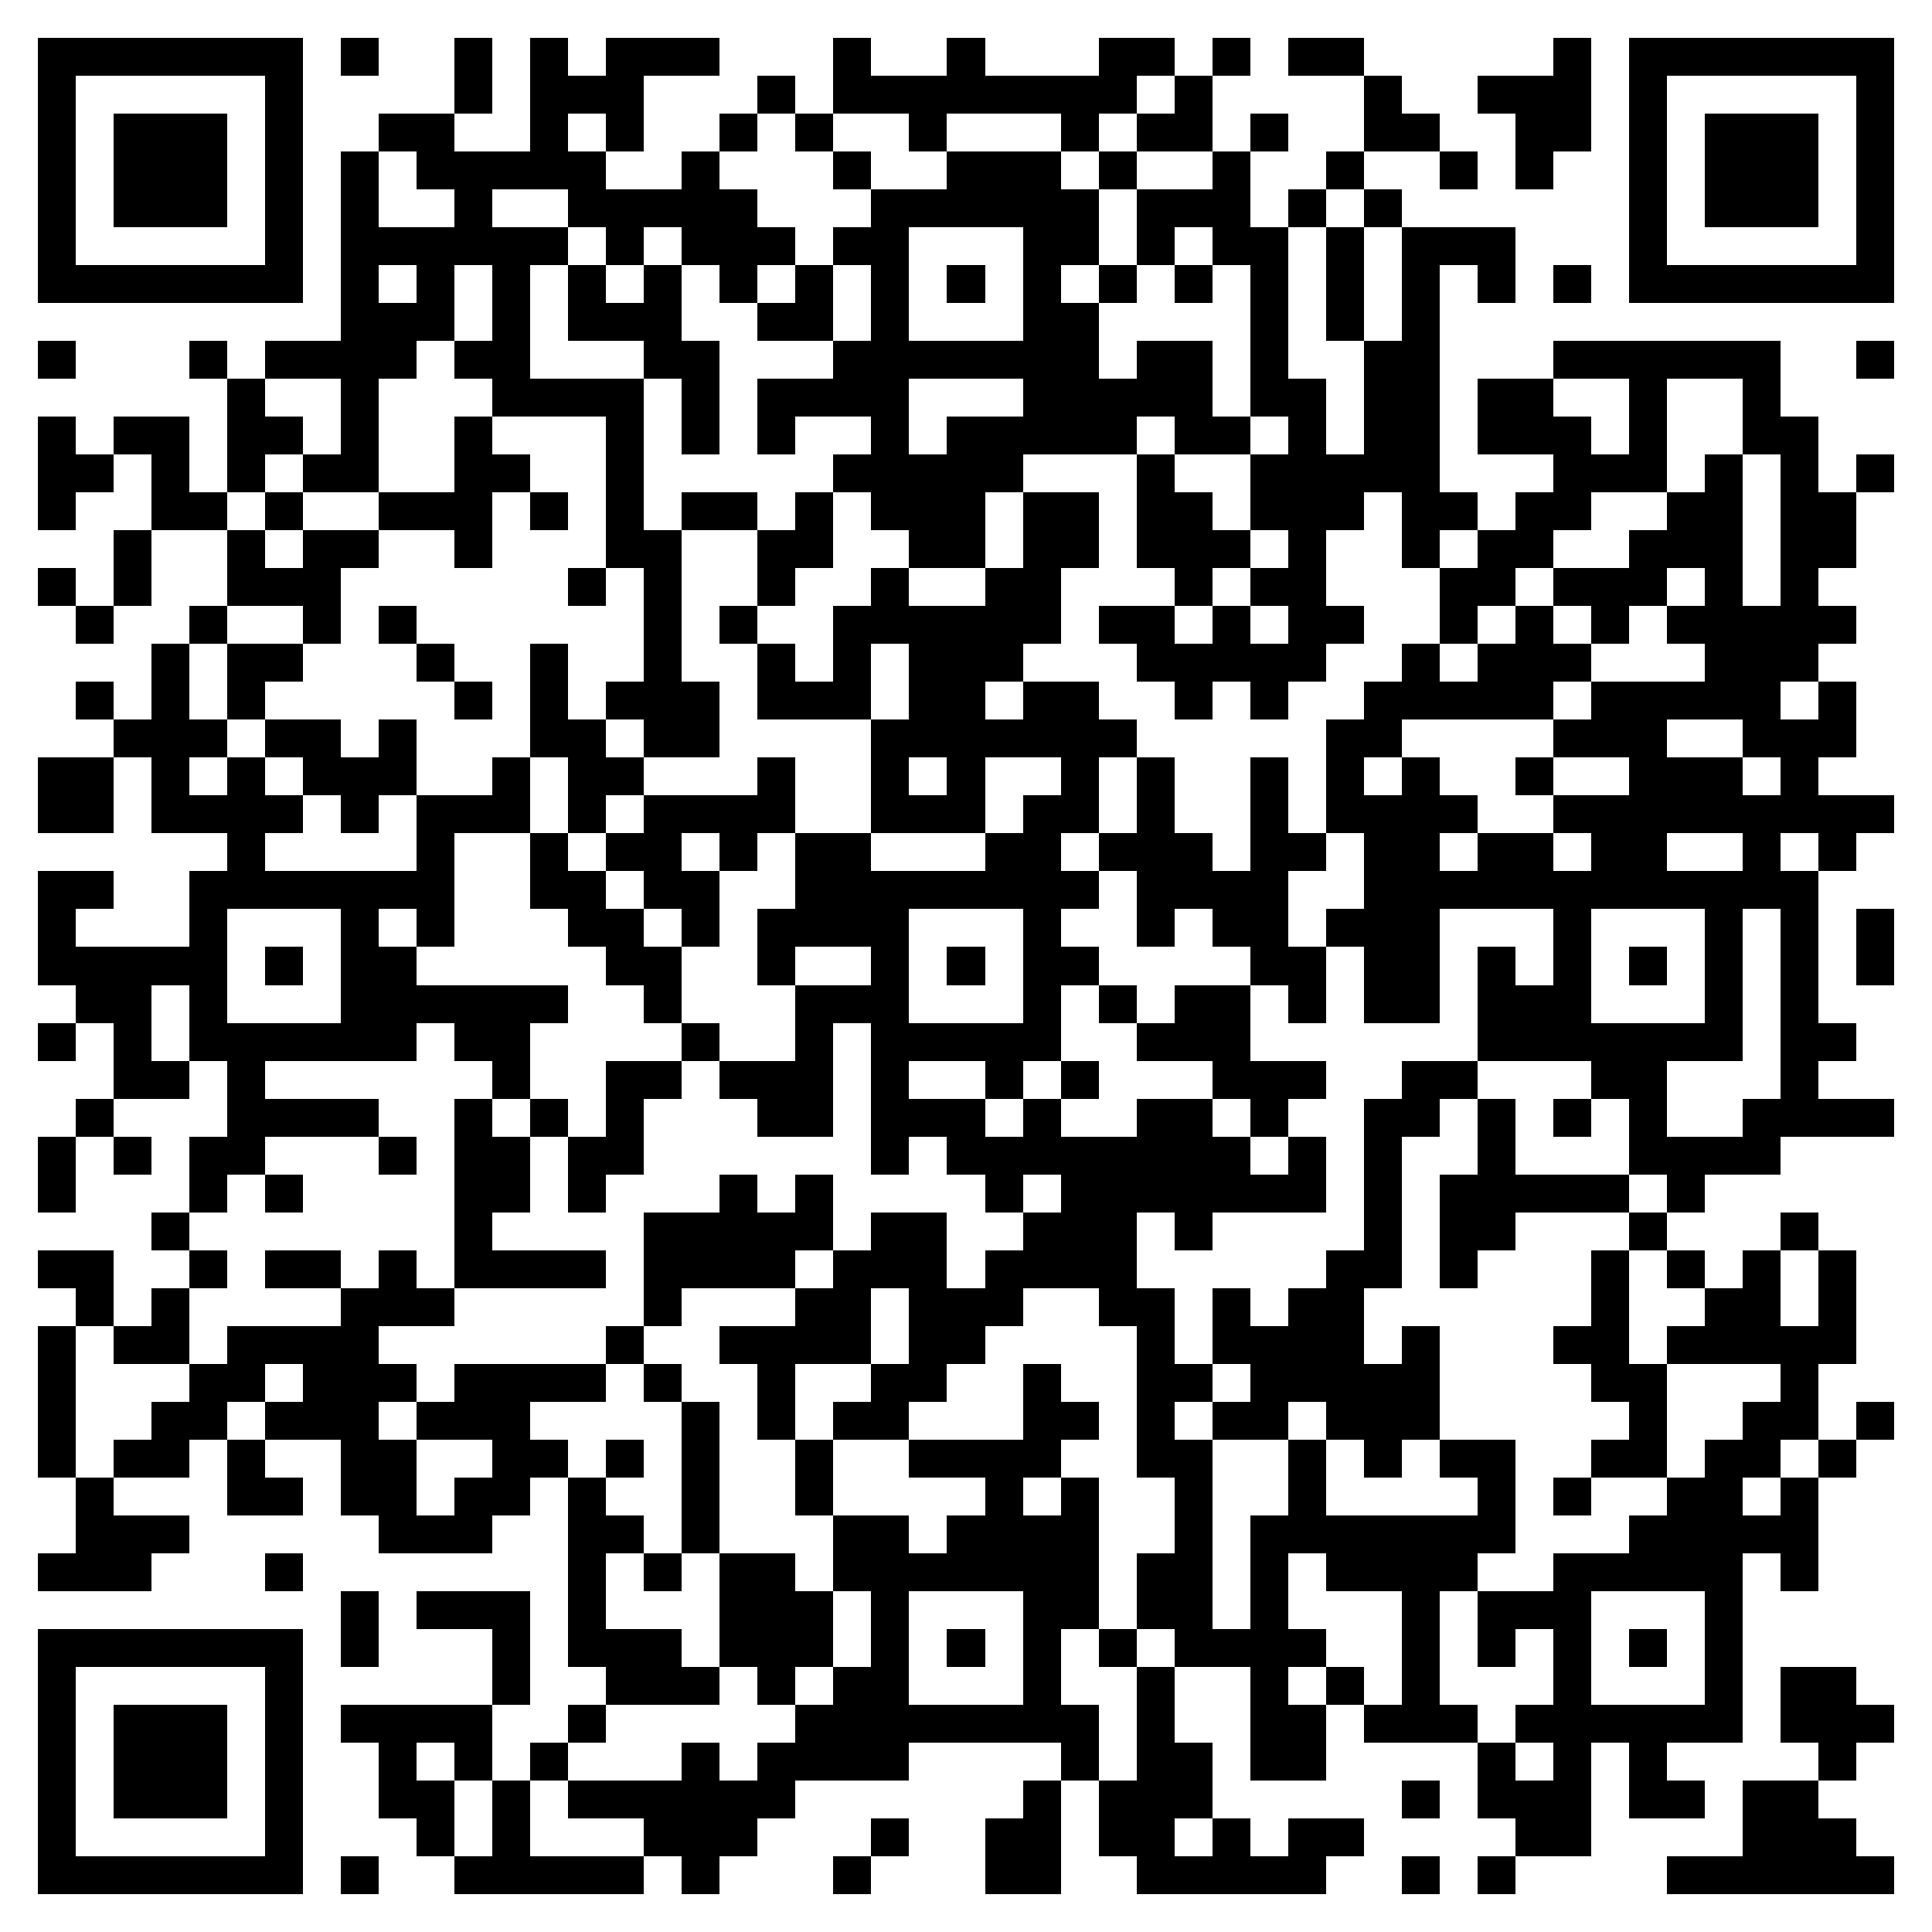 <svg xmlns="http://www.w3.org/2000/svg" viewBox="0 0 51 51" shape-rendering="crispEdges"><path fill="#ffffff" d="M0 0h51v51H0z"/><path stroke="#000000" d="M1 1.5h7m1 0h1m2 0h1m1 0h1m1 0h3m3 0h1m2 0h1m3 0h2m1 0h1m1 0h2m5 0h1m1 0h7M1 2.5h1m5 0h1m4 0h1m1 0h3m3 0h1m1 0h8m1 0h1m4 0h1m2 0h3m1 0h1m5 0h1M1 3.5h1m1 0h3m1 0h1m2 0h2m2 0h1m1 0h1m2 0h1m1 0h1m2 0h1m3 0h1m1 0h2m1 0h1m2 0h2m2 0h2m1 0h1m1 0h3m1 0h1M1 4.5h1m1 0h3m1 0h1m1 0h1m1 0h5m2 0h1m3 0h1m2 0h3m1 0h1m2 0h1m2 0h1m2 0h1m1 0h1m2 0h1m1 0h3m1 0h1M1 5.5h1m1 0h3m1 0h1m1 0h1m2 0h1m2 0h5m3 0h6m1 0h3m1 0h1m1 0h1m6 0h1m1 0h3m1 0h1M1 6.5h1m5 0h1m1 0h6m1 0h1m1 0h3m1 0h2m3 0h2m1 0h1m1 0h2m1 0h1m1 0h3m3 0h1m5 0h1M1 7.5h7m1 0h1m1 0h1m1 0h1m1 0h1m1 0h1m1 0h1m1 0h1m1 0h1m1 0h1m1 0h1m1 0h1m1 0h1m1 0h1m1 0h1m1 0h1m1 0h1m1 0h1m1 0h7M9 8.5h3m1 0h1m1 0h3m2 0h2m1 0h1m3 0h2m4 0h1m1 0h1m1 0h1M1 9.5h1m3 0h1m1 0h4m1 0h2m3 0h2m3 0h7m1 0h2m1 0h1m2 0h2m3 0h6m2 0h1M6 10.5h1m2 0h1m3 0h4m1 0h1m1 0h4m3 0h5m1 0h2m1 0h2m1 0h2m2 0h1m2 0h1M1 11.5h1m1 0h2m1 0h2m1 0h1m2 0h1m3 0h1m1 0h1m1 0h1m2 0h1m1 0h5m1 0h2m1 0h1m1 0h2m1 0h3m1 0h1m2 0h2M1 12.5h2m1 0h1m1 0h1m1 0h2m2 0h2m2 0h1m5 0h5m3 0h1m2 0h5m3 0h3m1 0h1m1 0h1m1 0h1M1 13.5h1m2 0h2m1 0h1m2 0h3m1 0h1m1 0h1m1 0h2m1 0h1m1 0h3m1 0h2m1 0h2m1 0h3m1 0h2m1 0h2m2 0h2m1 0h2M3 14.5h1m2 0h1m1 0h2m2 0h1m3 0h2m2 0h2m2 0h2m1 0h2m1 0h3m1 0h1m2 0h1m1 0h2m2 0h3m1 0h2M1 15.5h1m1 0h1m2 0h3m6 0h1m1 0h1m2 0h1m2 0h1m2 0h2m3 0h1m1 0h2m3 0h2m1 0h3m1 0h1m1 0h1M2 16.5h1m2 0h1m2 0h1m1 0h1m6 0h1m1 0h1m2 0h6m1 0h2m1 0h1m1 0h2m2 0h1m1 0h1m1 0h1m1 0h5M4 17.5h1m1 0h2m3 0h1m2 0h1m2 0h1m2 0h1m1 0h1m1 0h3m3 0h5m2 0h1m1 0h3m3 0h3M2 18.5h1m1 0h1m1 0h1m5 0h1m1 0h1m1 0h3m1 0h3m1 0h2m1 0h2m2 0h1m1 0h1m2 0h5m1 0h5m1 0h1M3 19.5h3m1 0h2m1 0h1m3 0h2m1 0h2m4 0h7m5 0h2m4 0h3m2 0h3M1 20.5h2m1 0h1m1 0h1m1 0h3m2 0h1m1 0h2m3 0h1m2 0h1m1 0h1m2 0h1m1 0h1m2 0h1m1 0h1m1 0h1m2 0h1m2 0h3m1 0h1M1 21.5h2m1 0h4m1 0h1m1 0h3m1 0h1m1 0h4m2 0h3m1 0h2m1 0h1m2 0h1m1 0h4m2 0h9M6 22.5h1m4 0h1m2 0h1m1 0h2m1 0h1m1 0h2m3 0h2m1 0h3m1 0h2m1 0h2m1 0h2m1 0h2m2 0h1m1 0h1M1 23.5h2m2 0h7m2 0h2m1 0h2m2 0h8m1 0h4m2 0h12M1 24.5h1m3 0h1m3 0h1m1 0h1m3 0h2m1 0h1m1 0h4m3 0h1m2 0h1m1 0h2m1 0h3m3 0h1m3 0h1m1 0h1m1 0h1M1 25.5h5m1 0h1m1 0h2m5 0h2m2 0h1m2 0h1m1 0h1m1 0h2m4 0h2m1 0h2m1 0h1m1 0h1m1 0h1m1 0h1m1 0h1m1 0h1M2 26.5h2m1 0h1m3 0h6m2 0h1m3 0h3m3 0h1m1 0h1m1 0h2m1 0h1m1 0h2m1 0h3m3 0h1m1 0h1M1 27.5h1m1 0h1m1 0h6m1 0h2m4 0h1m2 0h1m1 0h5m2 0h3m6 0h7m1 0h2M3 28.5h2m1 0h1m6 0h1m2 0h2m1 0h3m1 0h1m2 0h1m1 0h1m3 0h3m2 0h2m3 0h2m3 0h1M2 29.5h1m3 0h4m2 0h1m1 0h1m1 0h1m3 0h2m1 0h3m1 0h1m2 0h2m1 0h1m2 0h2m1 0h1m1 0h1m1 0h1m2 0h4M1 30.5h1m1 0h1m1 0h2m3 0h1m1 0h2m1 0h2m6 0h1m1 0h8m1 0h1m1 0h1m2 0h1m3 0h4M1 31.5h1m3 0h1m1 0h1m4 0h2m1 0h1m3 0h1m1 0h1m4 0h1m1 0h7m1 0h1m1 0h5m1 0h1M4 32.5h1m7 0h1m4 0h5m1 0h2m2 0h3m1 0h1m4 0h1m1 0h2m3 0h1m3 0h1M1 33.5h2m2 0h1m1 0h2m1 0h1m1 0h4m1 0h4m1 0h3m1 0h4m5 0h2m1 0h1m3 0h1m1 0h1m1 0h1m1 0h1M2 34.5h1m1 0h1m4 0h3m5 0h1m3 0h2m1 0h3m2 0h2m1 0h1m1 0h2m6 0h1m2 0h2m1 0h1M1 35.5h1m1 0h2m1 0h4m6 0h1m2 0h4m1 0h2m4 0h1m1 0h4m1 0h1m3 0h2m1 0h5M1 36.5h1m3 0h2m1 0h3m1 0h4m1 0h1m2 0h1m2 0h2m2 0h1m2 0h2m1 0h5m4 0h2m3 0h1M1 37.5h1m2 0h2m1 0h3m1 0h3m4 0h1m1 0h1m1 0h2m3 0h2m1 0h1m1 0h2m1 0h3m5 0h1m2 0h2m1 0h1M1 38.5h1m1 0h2m1 0h1m2 0h2m2 0h2m1 0h1m1 0h1m2 0h1m2 0h4m2 0h2m2 0h1m1 0h1m1 0h2m2 0h2m1 0h2m1 0h1M2 39.5h1m3 0h2m1 0h2m1 0h2m1 0h1m2 0h1m2 0h1m4 0h1m1 0h1m2 0h1m2 0h1m4 0h1m1 0h1m2 0h2m1 0h1M2 40.5h3m5 0h3m2 0h2m1 0h1m3 0h2m1 0h4m2 0h1m1 0h7m3 0h5M1 41.5h3m3 0h1m7 0h1m1 0h1m1 0h2m1 0h7m1 0h2m1 0h1m1 0h4m2 0h5m1 0h1M9 42.5h1m1 0h3m1 0h1m3 0h3m1 0h1m3 0h2m1 0h2m1 0h1m3 0h1m1 0h3m3 0h1M1 43.5h7m1 0h1m3 0h1m1 0h3m1 0h3m1 0h1m1 0h1m1 0h1m1 0h1m1 0h4m2 0h1m1 0h1m1 0h1m1 0h1m1 0h1M1 44.5h1m5 0h1m5 0h1m2 0h3m1 0h1m1 0h2m3 0h1m2 0h1m2 0h1m1 0h1m1 0h1m3 0h1m3 0h1m1 0h2M1 45.5h1m1 0h3m1 0h1m1 0h4m2 0h1m5 0h8m1 0h1m2 0h2m1 0h3m1 0h6m1 0h3M1 46.5h1m1 0h3m1 0h1m2 0h1m1 0h1m1 0h1m3 0h1m1 0h4m4 0h1m1 0h2m1 0h2m4 0h1m1 0h1m1 0h1m4 0h1M1 47.5h1m1 0h3m1 0h1m2 0h2m1 0h1m1 0h6m6 0h1m1 0h3m5 0h1m1 0h3m1 0h2m1 0h2M1 48.5h1m5 0h1m3 0h1m1 0h1m3 0h3m3 0h1m2 0h2m1 0h2m1 0h1m1 0h2m4 0h2m4 0h3M1 49.5h7m1 0h1m2 0h5m1 0h1m3 0h1m3 0h2m2 0h5m2 0h1m1 0h1m4 0h6"/></svg>
